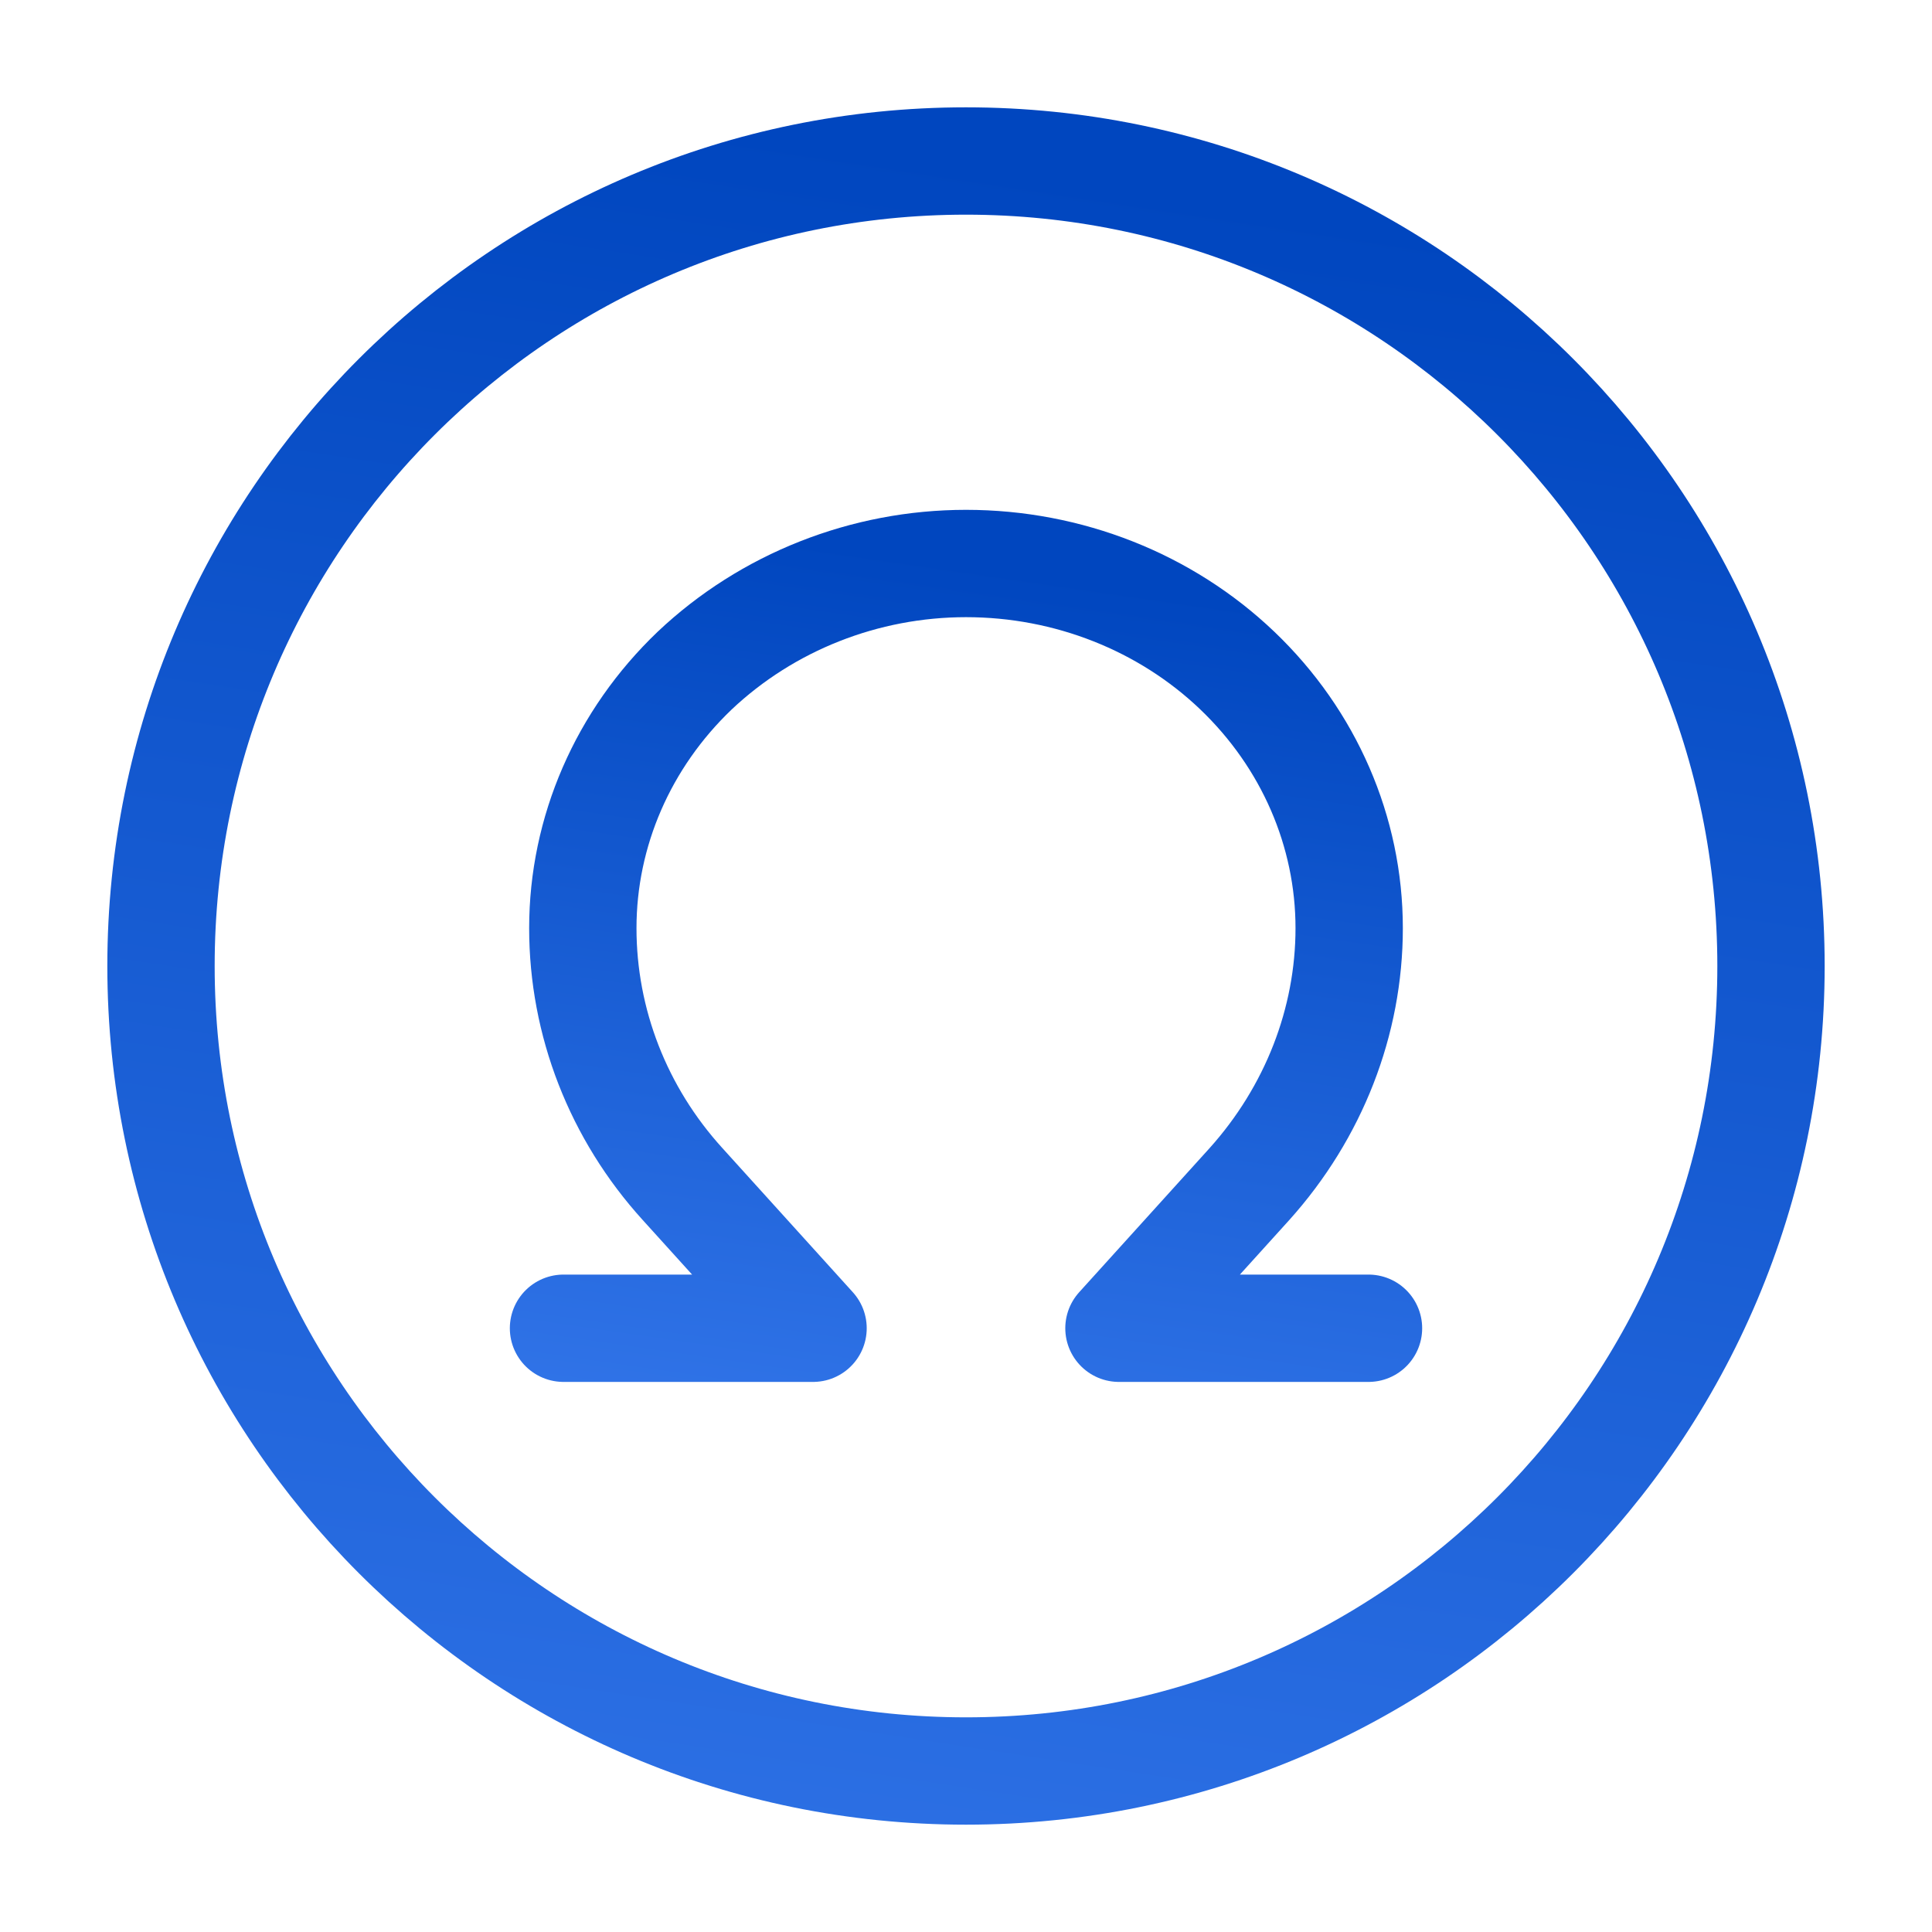 <svg width="36" height="36" viewBox="0 0 36 36" fill="none" xmlns="http://www.w3.org/2000/svg">
<path d="M18 33C26.284 33 33 26.284 33 18C33 9.716 26.284 3 18 3C9.716 3 3 9.716 3 18C3 26.284 9.716 33 18 33Z" stroke="url(#paint0_linear_4734_52692)" stroke-width="2" stroke-linecap="round" stroke-linejoin="round"/>
<path d="M25.5 24.75H20.85L23.28 22.065C24.48 20.73 25.14 19.035 25.14 17.295C25.14 15.495 24.39 13.77 23.055 12.495C21.72 11.22 19.905 10.5 18 10.5C16.11 10.5 14.295 11.22 12.945 12.495C11.61 13.77 10.86 15.495 10.86 17.295C10.86 19.05 11.52 20.745 12.72 22.065L15.15 24.75H10.5" stroke="url(#paint1_linear_4734_52692)" stroke-width="2" stroke-linecap="round" stroke-linejoin="round"/>
<defs>
<linearGradient id="paint0_linear_4734_52692" x1="18" y1="3" x2="12.5" y2="39" gradientUnits="userSpaceOnUse">
<stop stop-color="#0046BF"/>
<stop offset="1" stop-color="#3376EA"/>
</linearGradient>
<linearGradient id="paint1_linear_4734_52692" x1="18" y1="10.5" x2="15.513" y2="27.638" gradientUnits="userSpaceOnUse">
<stop stop-color="#0046BF"/>
<stop offset="1" stop-color="#3376EA"/>
</linearGradient>
</defs>
</svg>
